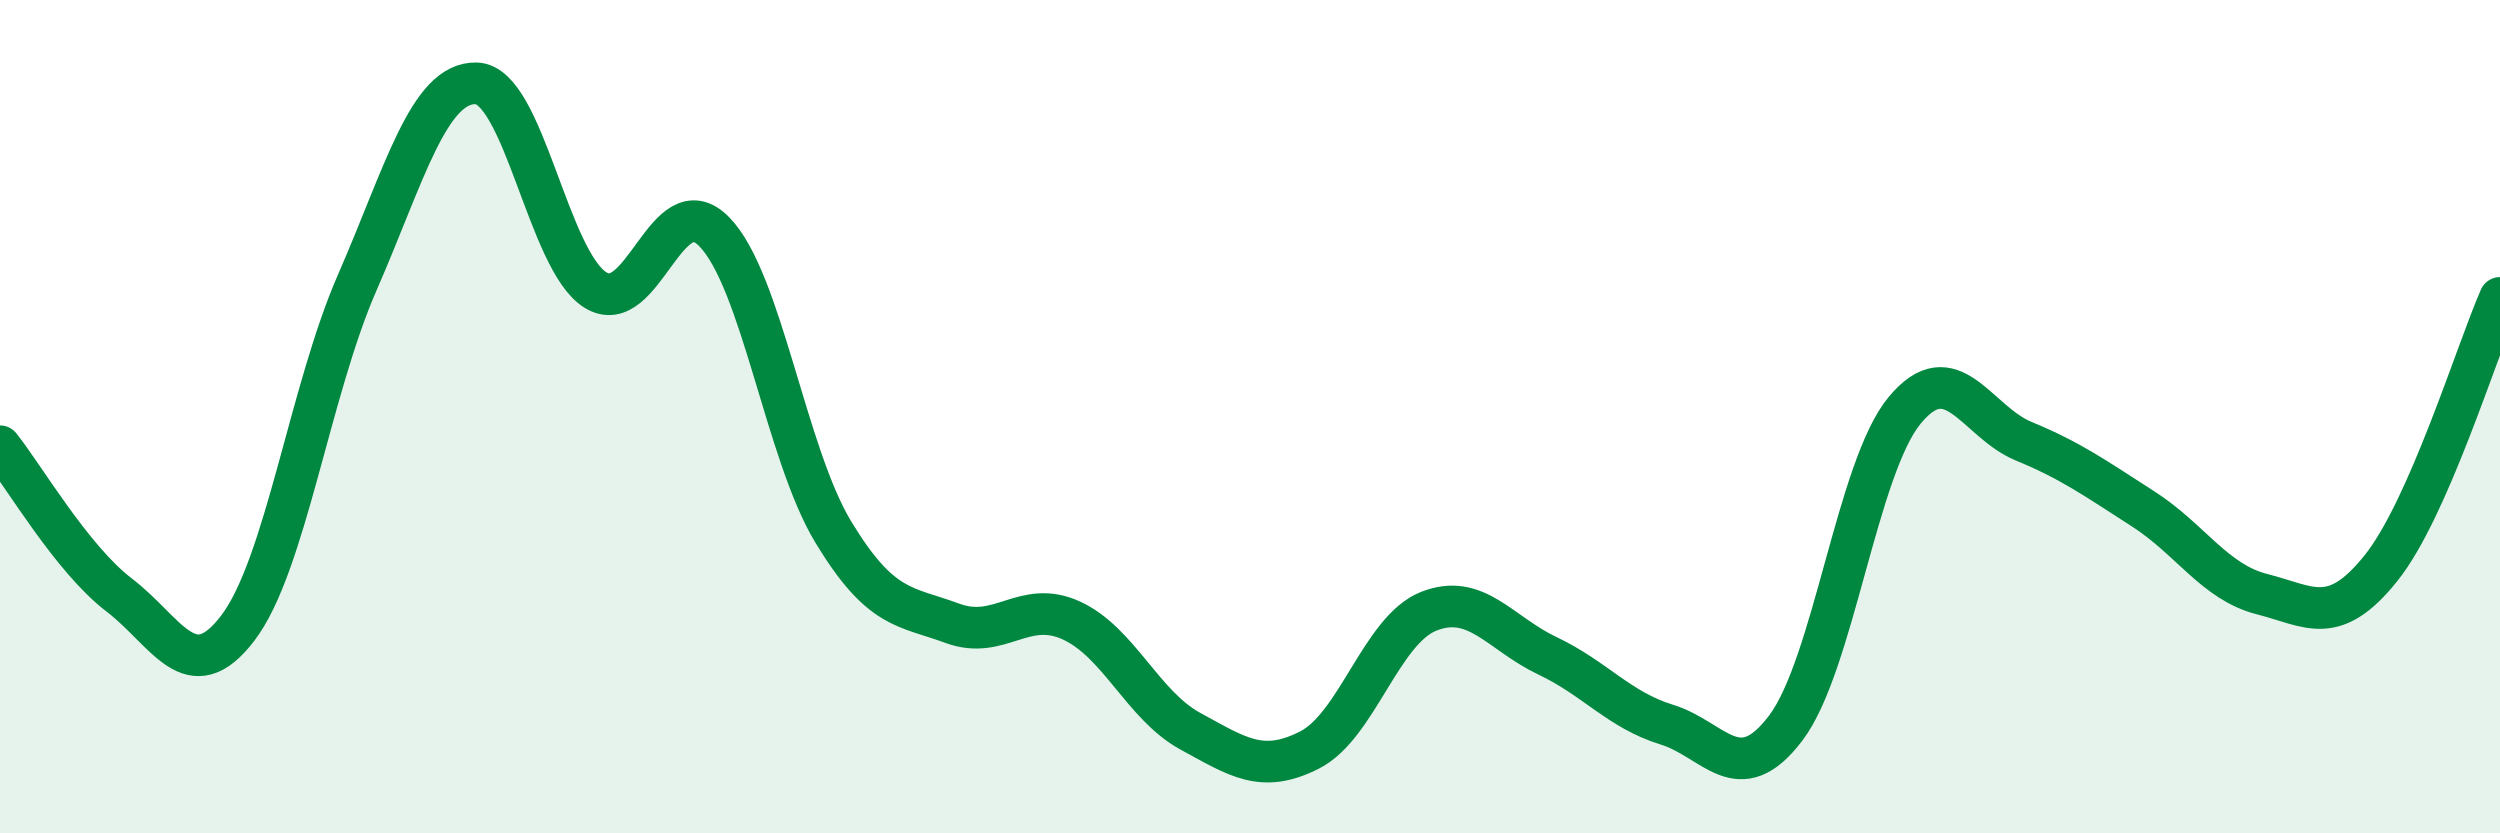 
    <svg width="60" height="20" viewBox="0 0 60 20" xmlns="http://www.w3.org/2000/svg">
      <path
        d="M 0,10.71 C 0.57,11.42 1.72,13.41 2.86,14.28 C 4,15.15 4.57,16.57 5.71,15.07 C 6.85,13.57 7.43,9.4 8.57,6.79 C 9.71,4.18 10.29,1.97 11.43,2 C 12.57,2.03 13.15,6.25 14.29,6.96 C 15.43,7.67 16,4.4 17.14,5.56 C 18.28,6.72 18.86,10.89 20,12.77 C 21.14,14.65 21.72,14.54 22.86,14.96 C 24,15.38 24.57,14.37 25.71,14.89 C 26.85,15.41 27.43,16.93 28.57,17.55 C 29.71,18.17 30.29,18.58 31.43,18 C 32.57,17.42 33.15,15.12 34.29,14.67 C 35.43,14.22 36,15.2 37.14,15.74 C 38.28,16.28 38.86,17.04 40,17.39 C 41.14,17.74 41.72,18.98 42.86,17.47 C 44,15.96 44.57,11.23 45.71,9.85 C 46.85,8.47 47.43,10.12 48.57,10.59 C 49.71,11.06 50.29,11.48 51.43,12.21 C 52.57,12.94 53.15,13.97 54.29,14.26 C 55.43,14.55 56,15.06 57.14,13.64 C 58.28,12.22 59.43,8.45 60,7.15L60 20L0 20Z"
        fill="#008740"
        opacity="0.1"
        stroke-linecap="round"
        stroke-linejoin="round"
      />
      <path
        d="M 0,10.71 C 0.57,11.42 1.72,13.41 2.86,14.28 C 4,15.15 4.57,16.57 5.71,15.07 C 6.85,13.57 7.43,9.4 8.57,6.79 C 9.71,4.18 10.29,1.97 11.43,2 C 12.57,2.03 13.15,6.25 14.29,6.96 C 15.43,7.67 16,4.4 17.14,5.56 C 18.28,6.72 18.86,10.89 20,12.77 C 21.14,14.65 21.72,14.54 22.86,14.96 C 24,15.38 24.57,14.37 25.71,14.89 C 26.85,15.41 27.43,16.93 28.57,17.55 C 29.71,18.17 30.29,18.58 31.43,18 C 32.57,17.42 33.15,15.12 34.29,14.67 C 35.43,14.22 36,15.2 37.14,15.74 C 38.28,16.28 38.86,17.04 40,17.39 C 41.14,17.74 41.72,18.98 42.86,17.47 C 44,15.96 44.57,11.23 45.71,9.85 C 46.85,8.47 47.43,10.12 48.57,10.59 C 49.71,11.06 50.29,11.48 51.43,12.21 C 52.57,12.94 53.15,13.97 54.29,14.26 C 55.43,14.55 56,15.06 57.14,13.64 C 58.28,12.22 59.43,8.45 60,7.15"
        stroke="#008740"
        stroke-width="1"
        fill="none"
        stroke-linecap="round"
        stroke-linejoin="round"
      />
    </svg>
  